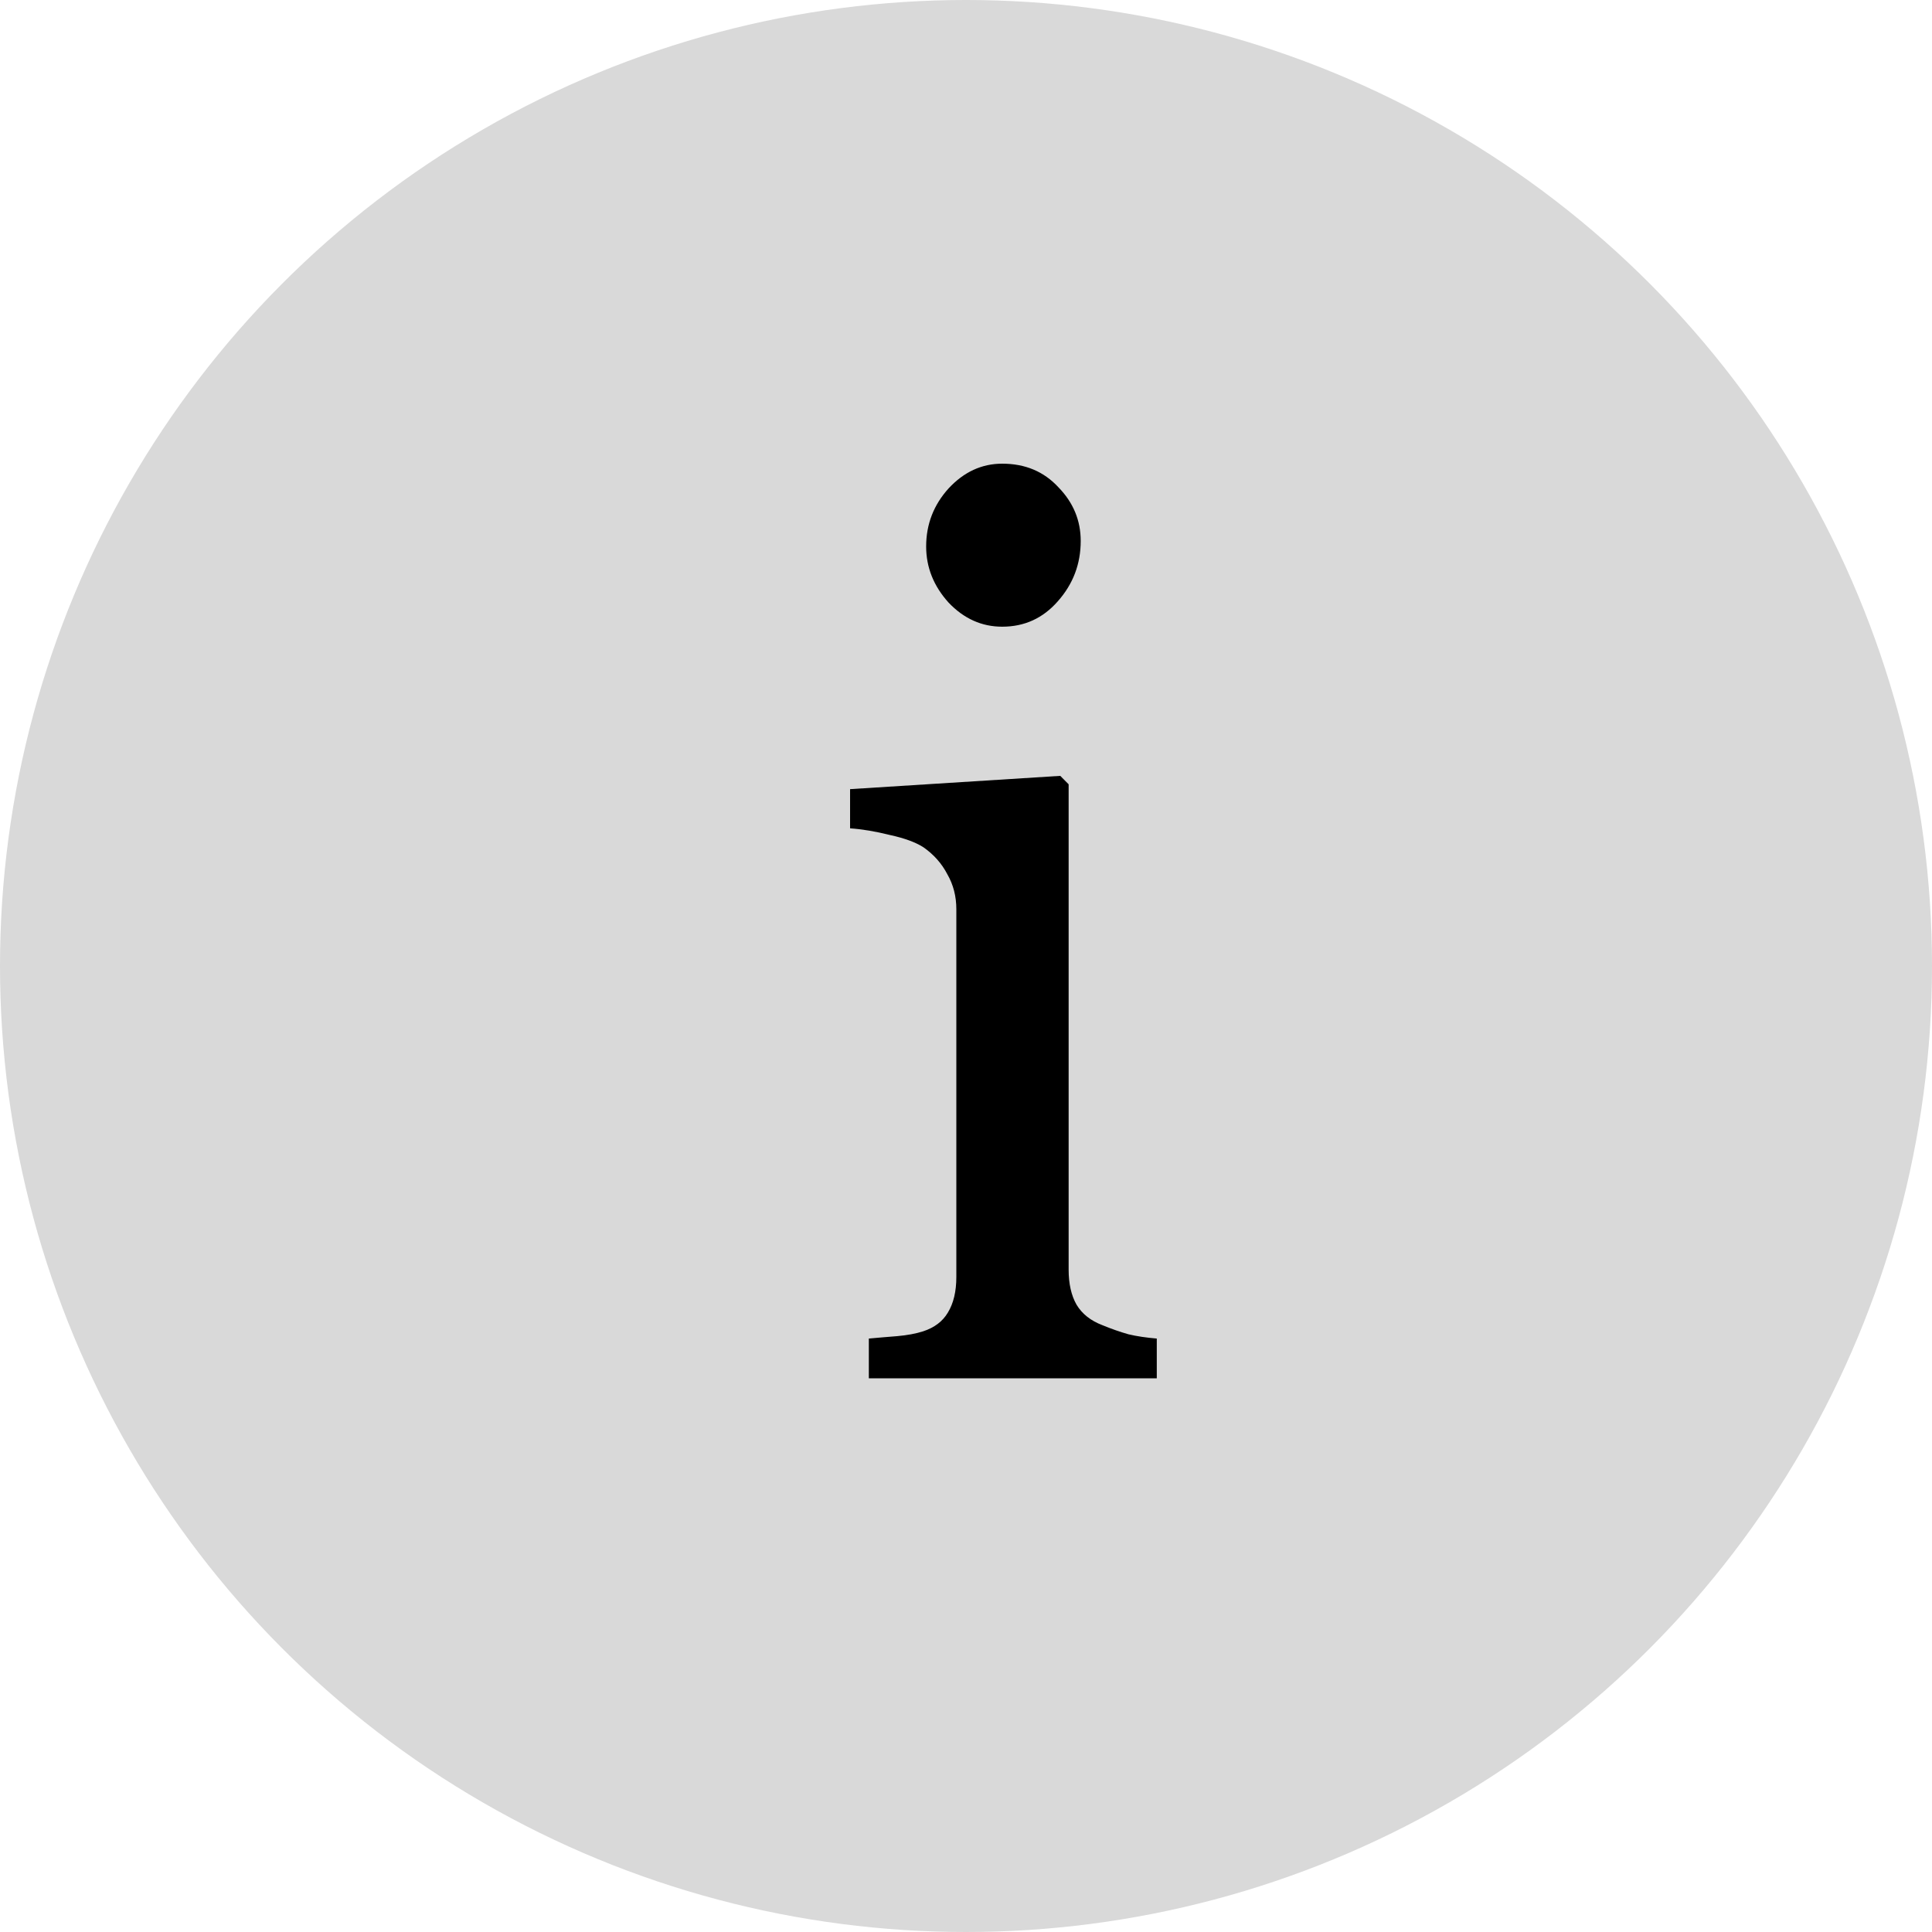 <svg width="24" height="24" viewBox="0 0 24 24" fill="none" xmlns="http://www.w3.org/2000/svg">
<circle cx="12" cy="12" r="12" fill="#D9D9D9"/>
<path d="M14.37 17.122H10.793V16.628C10.908 16.617 11.025 16.608 11.146 16.598C11.271 16.587 11.378 16.567 11.468 16.538C11.608 16.492 11.71 16.415 11.775 16.305C11.845 16.19 11.88 16.043 11.88 15.863V11.295C11.88 11.135 11.843 10.99 11.768 10.86C11.698 10.725 11.598 10.613 11.468 10.523C11.373 10.463 11.236 10.412 11.056 10.373C10.876 10.328 10.71 10.3 10.56 10.29V9.803L13.171 9.638L13.275 9.743V15.773C13.275 15.947 13.308 16.093 13.373 16.207C13.443 16.323 13.55 16.407 13.695 16.462C13.806 16.508 13.913 16.545 14.018 16.575C14.123 16.6 14.241 16.617 14.37 16.628V17.122ZM13.425 6.72C13.425 7.005 13.331 7.255 13.14 7.47C12.956 7.68 12.726 7.785 12.45 7.785C12.195 7.785 11.973 7.685 11.783 7.485C11.598 7.28 11.505 7.048 11.505 6.788C11.505 6.513 11.598 6.273 11.783 6.068C11.973 5.863 12.195 5.76 12.45 5.76C12.736 5.76 12.968 5.858 13.148 6.053C13.333 6.243 13.425 6.465 13.425 6.72Z" fill="black"/>
</svg>
